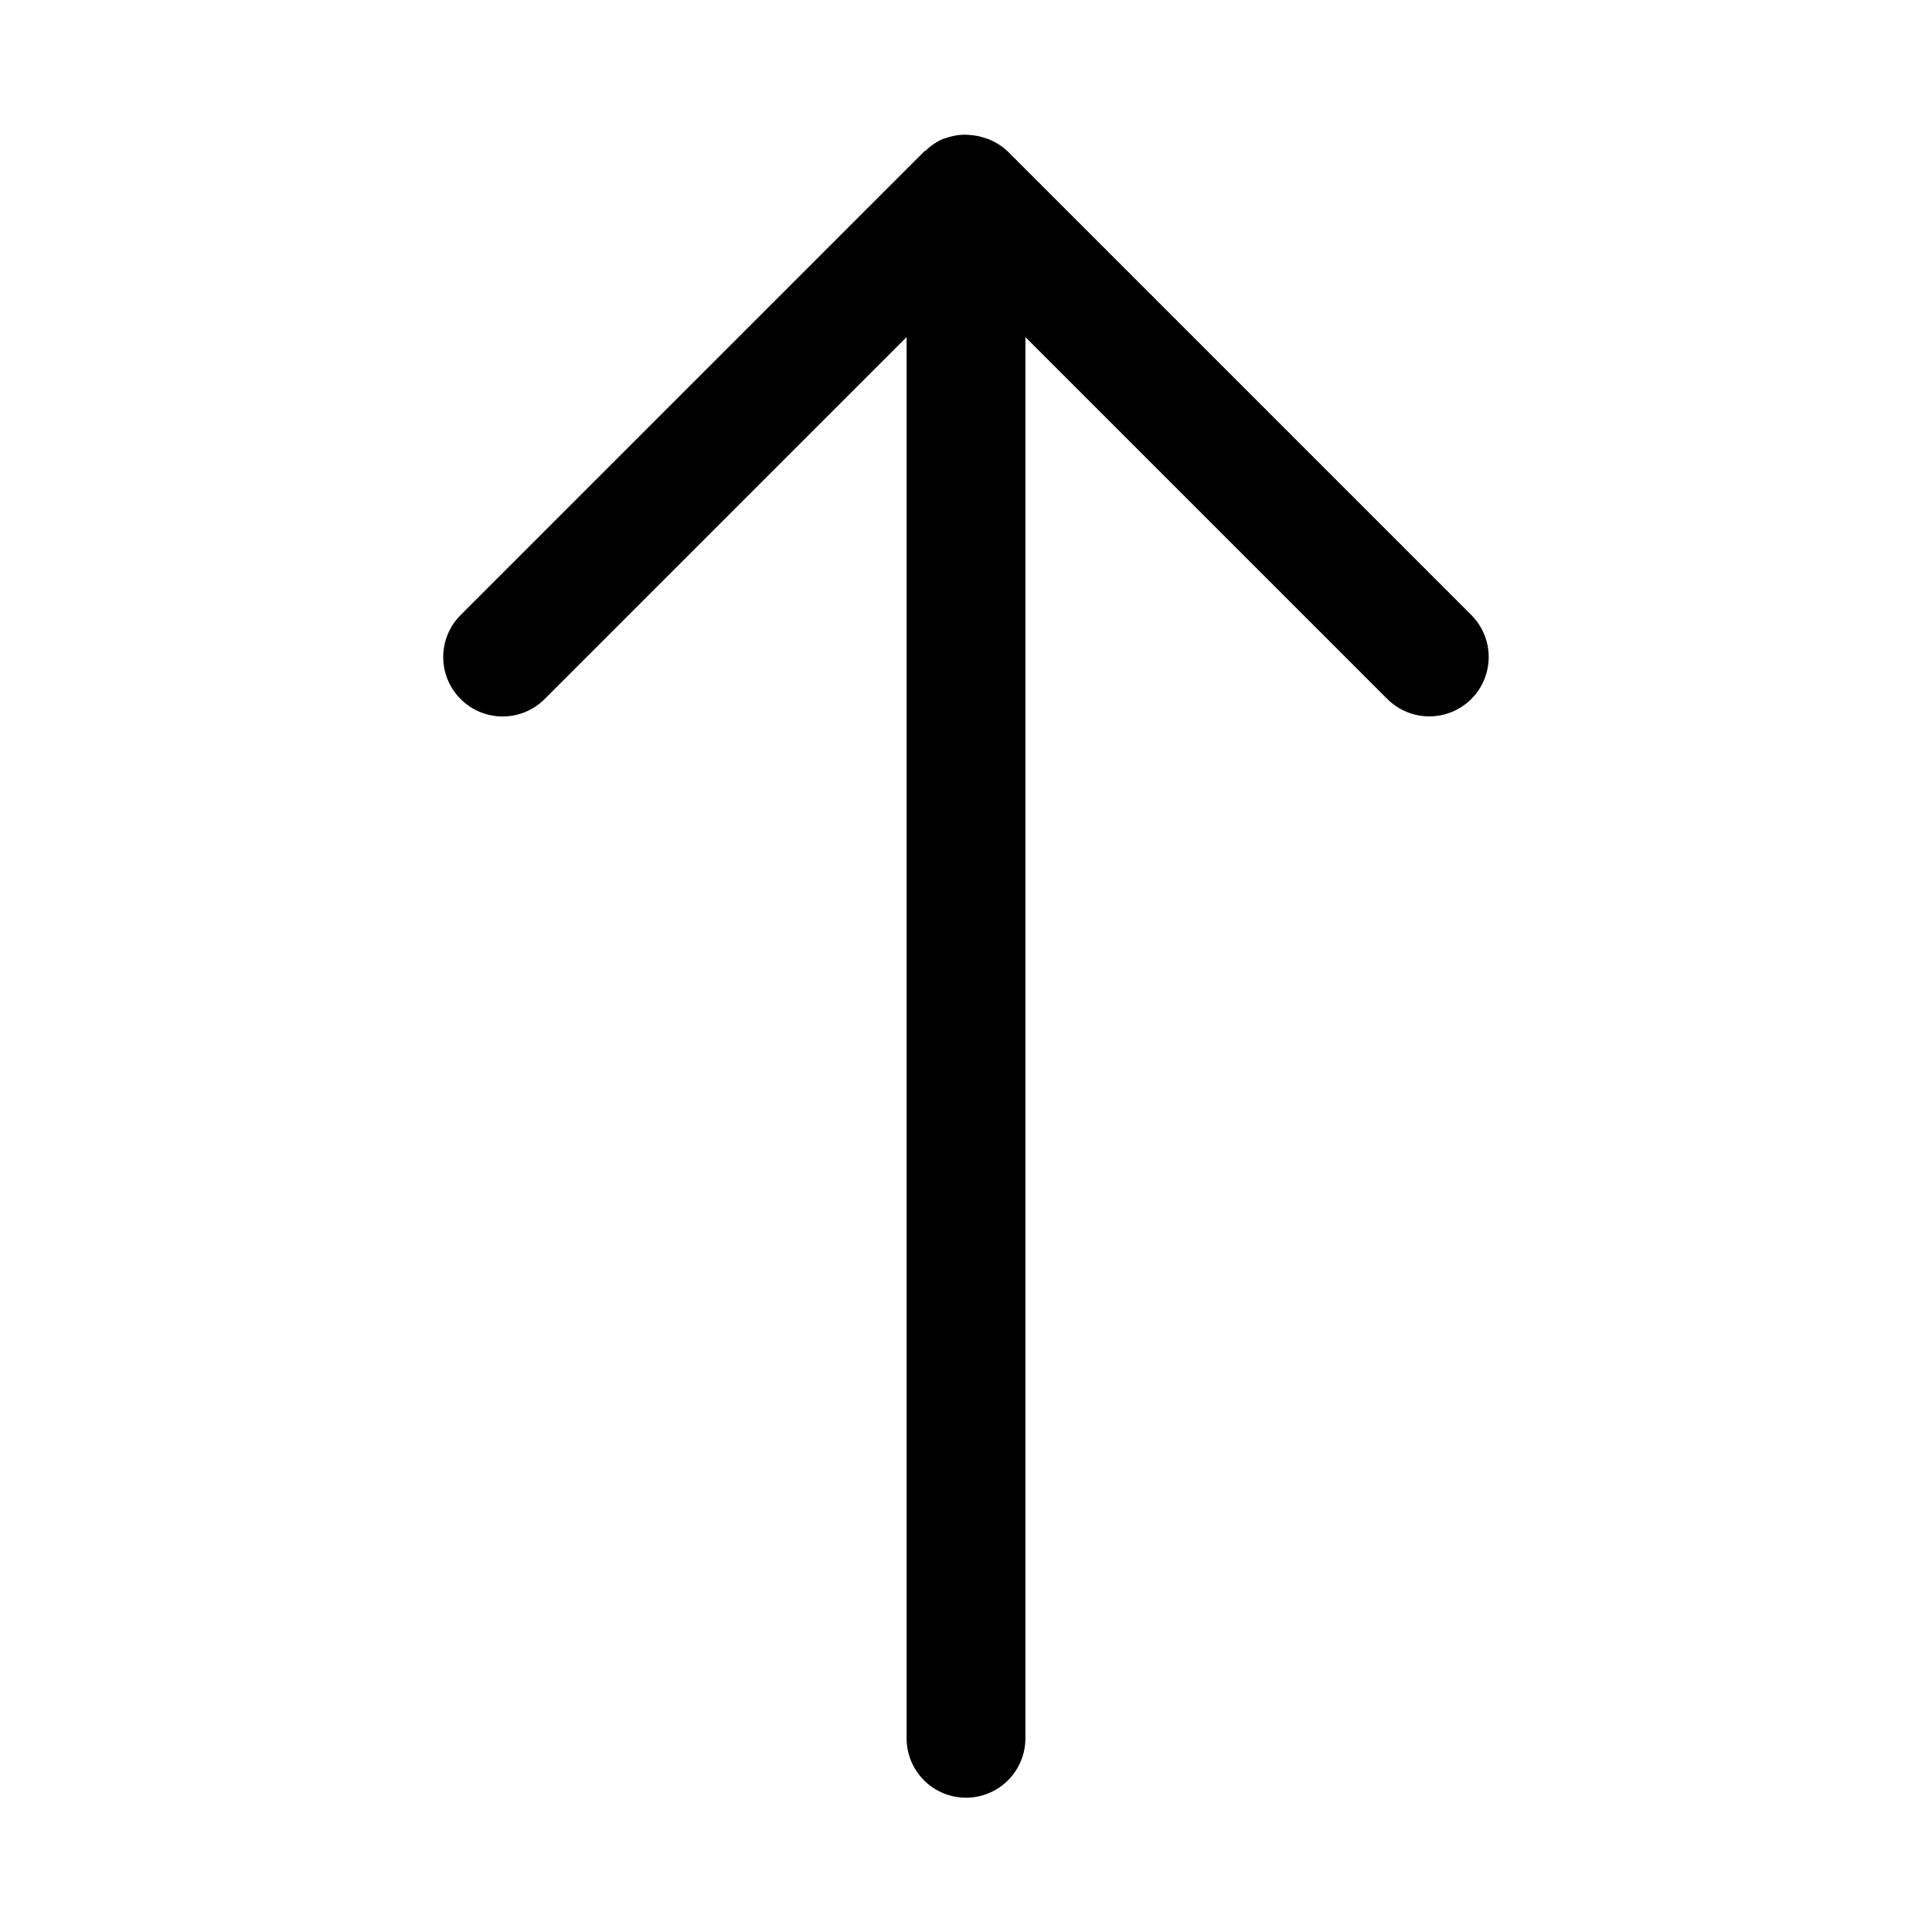 <?xml version="1.0" encoding="UTF-8"?>
<!-- Uploaded to: SVG Repo, www.svgrepo.com, Generator: SVG Repo Mixer Tools -->
<svg fill="#000000" width="800px" height="800px" version="1.1" viewBox="144 144 512 512" xmlns="http://www.w3.org/2000/svg">
 <path d="m277.2 333.87c4.176 0.004 8.18-1.656 11.129-4.613l95.926-95.926v371.34c0 5.625 3 10.82 7.871 13.633s10.875 2.812 15.746 0 7.871-8.008 7.871-13.633v-371.34l95.926 95.926c3.981 3.965 9.77 5.512 15.195 4.055s9.664-5.695 11.121-11.121c1.457-5.426-0.09-11.219-4.055-15.195l-122.8-122.8c-1.359-1.312-2.945-2.367-4.684-3.113-0.496-0.207-1.004-0.387-1.52-0.539-1.281-0.43-2.613-0.691-3.961-0.773-0.512-0.051-1.023-0.078-1.535-0.078-1.707 0.047-3.398 0.375-5 0.977-0.133 0.051-0.273 0.047-0.406 0.102l-0.055 0.012h0.004c-1.715 0.746-3.277 1.789-4.617 3.09-0.148 0.137-0.344 0.18-0.488 0.324l-122.8 122.8c-2.953 2.953-4.609 6.957-4.609 11.129 0 4.176 1.656 8.18 4.609 11.133 2.953 2.953 6.957 4.613 11.129 4.613z"/>
</svg>